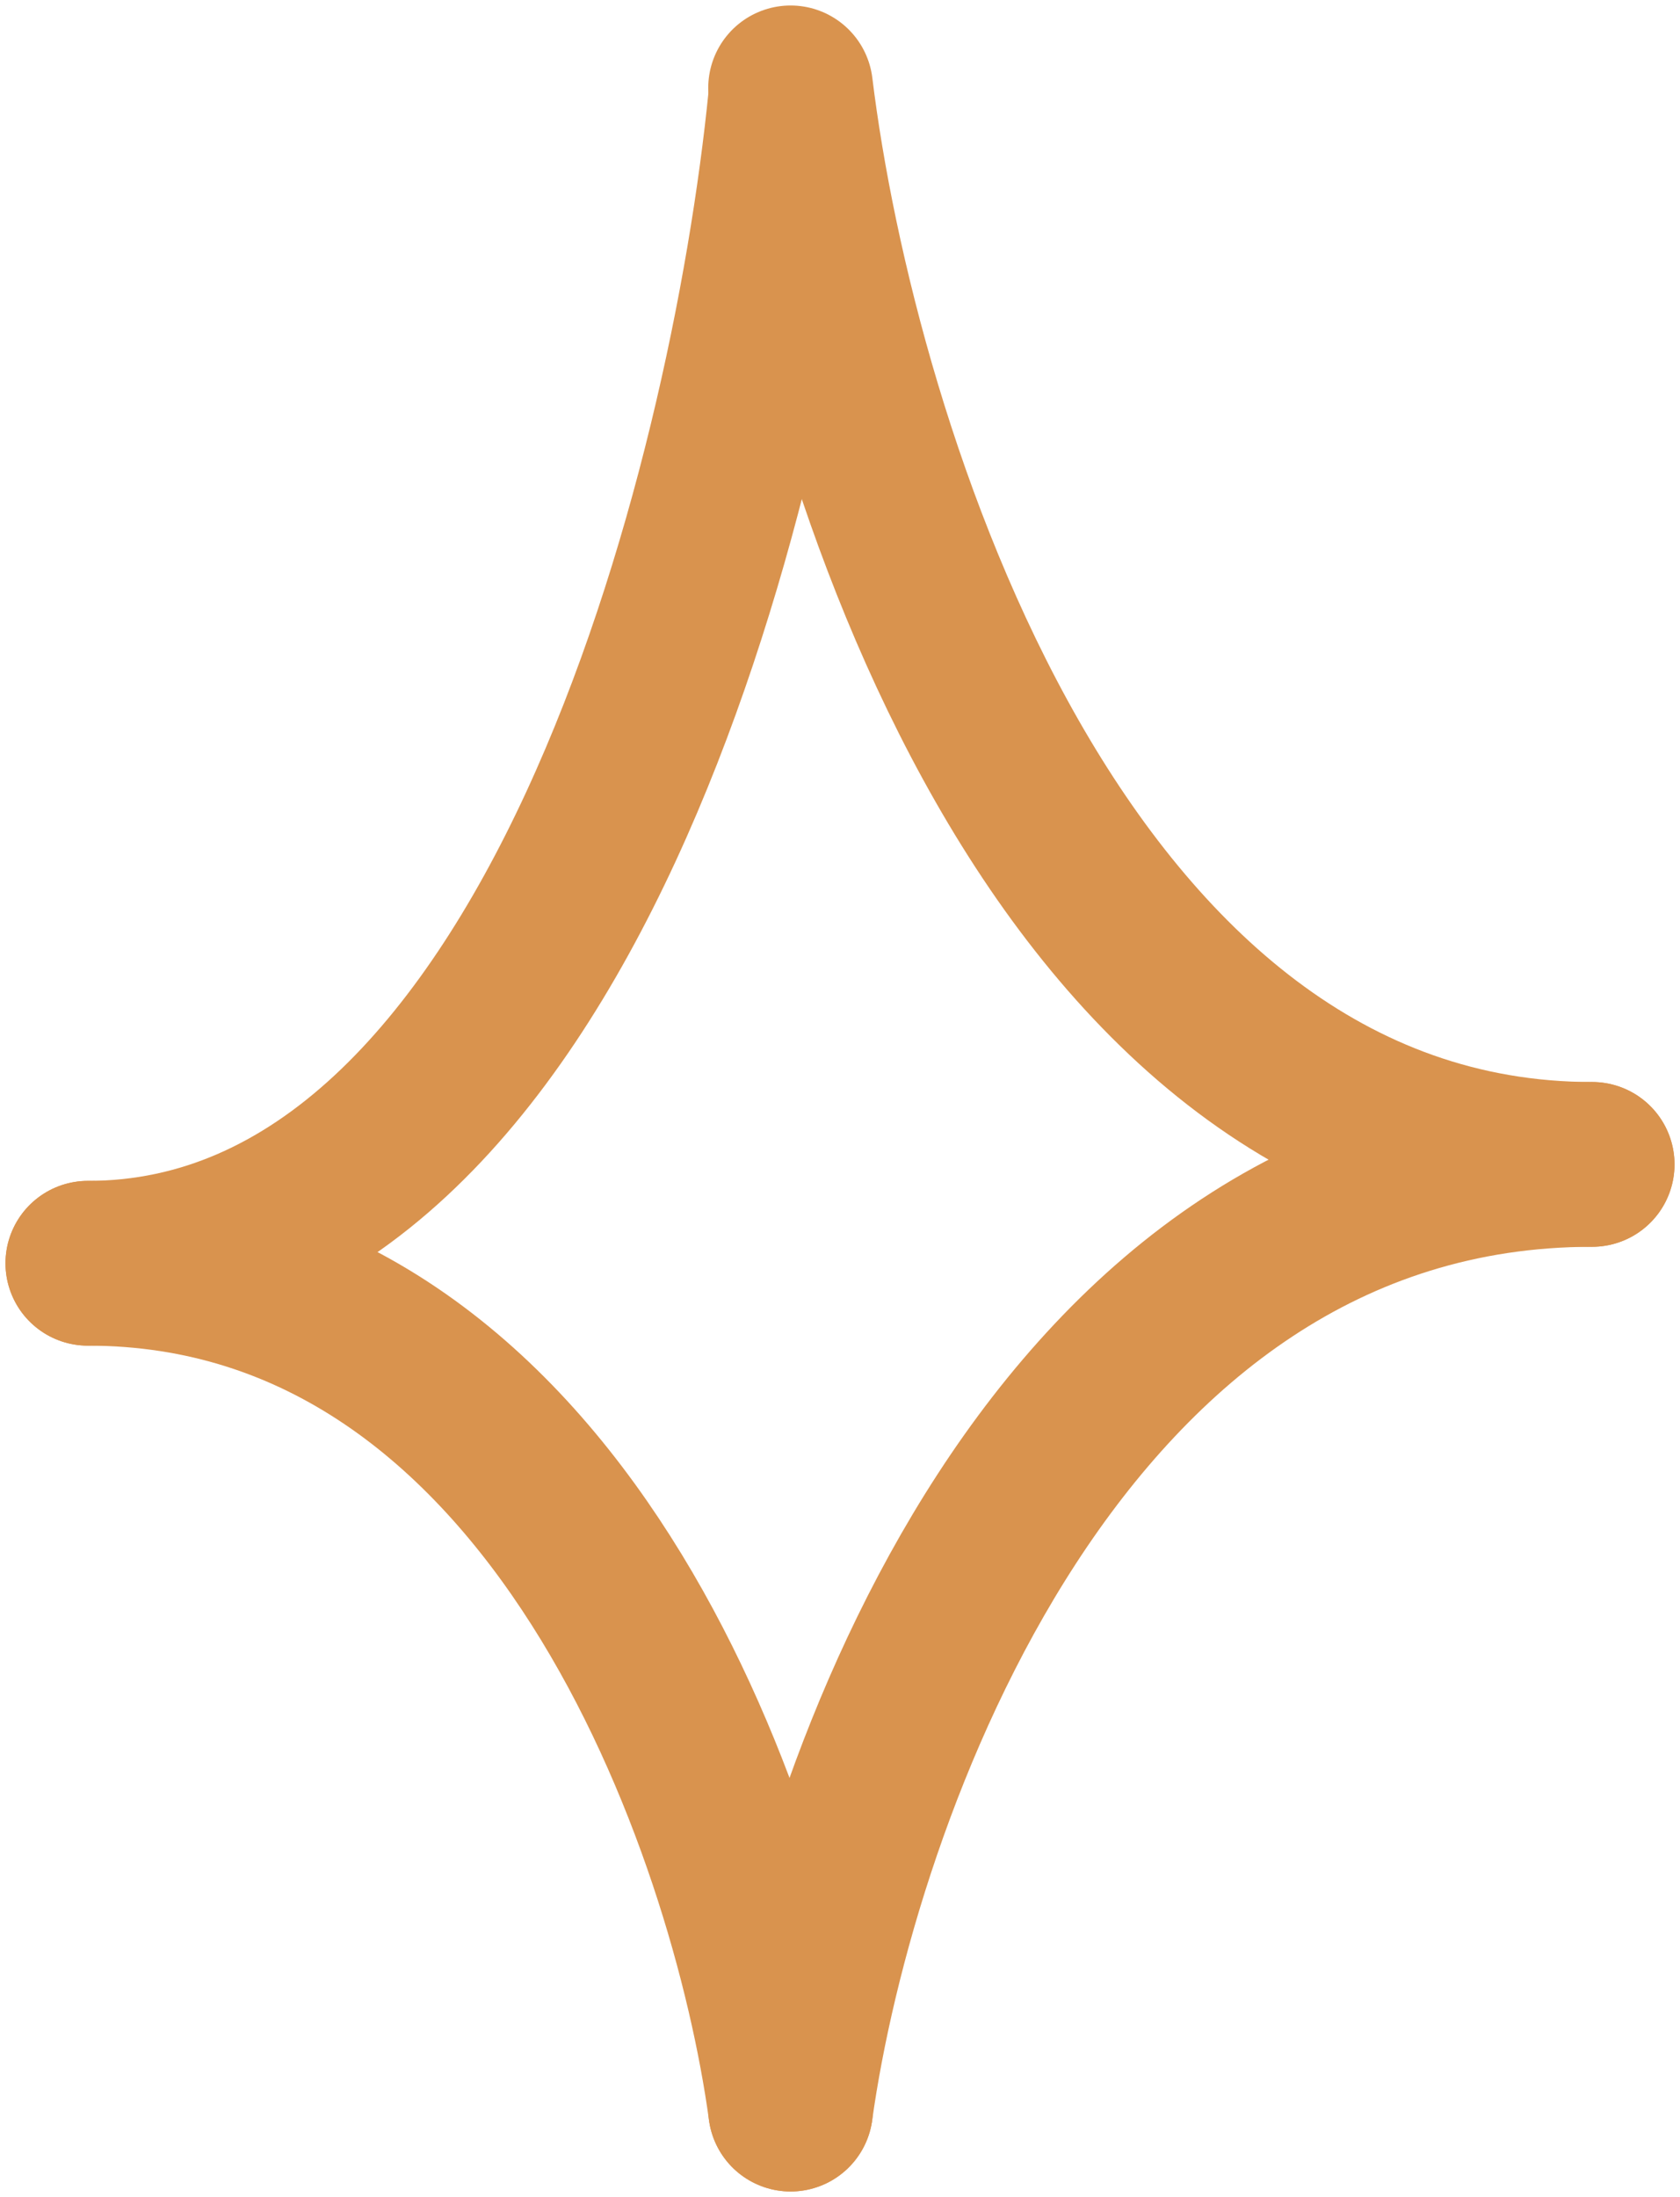 <?xml version="1.0" encoding="UTF-8"?> <svg xmlns="http://www.w3.org/2000/svg" width="153" height="200" viewBox="0 0 153 200" fill="none"> <path d="M72 9C68.493 44.333 50.784 115 8 115" stroke="#D9934E" stroke-width="15" stroke-linecap="round"></path> <path d="M72 192C76 163.333 96.2 106 145 106" stroke="#D9934E" stroke-width="15" stroke-linecap="round"></path> <path d="M72 8C76 40.667 96.2 106 145 106" stroke="#D9934E" stroke-width="15" stroke-linecap="round"></path> <path d="M72 192C68.493 166.333 50.784 115 8 115" stroke="#D9934E" stroke-width="15" stroke-linecap="round"></path> </svg> 